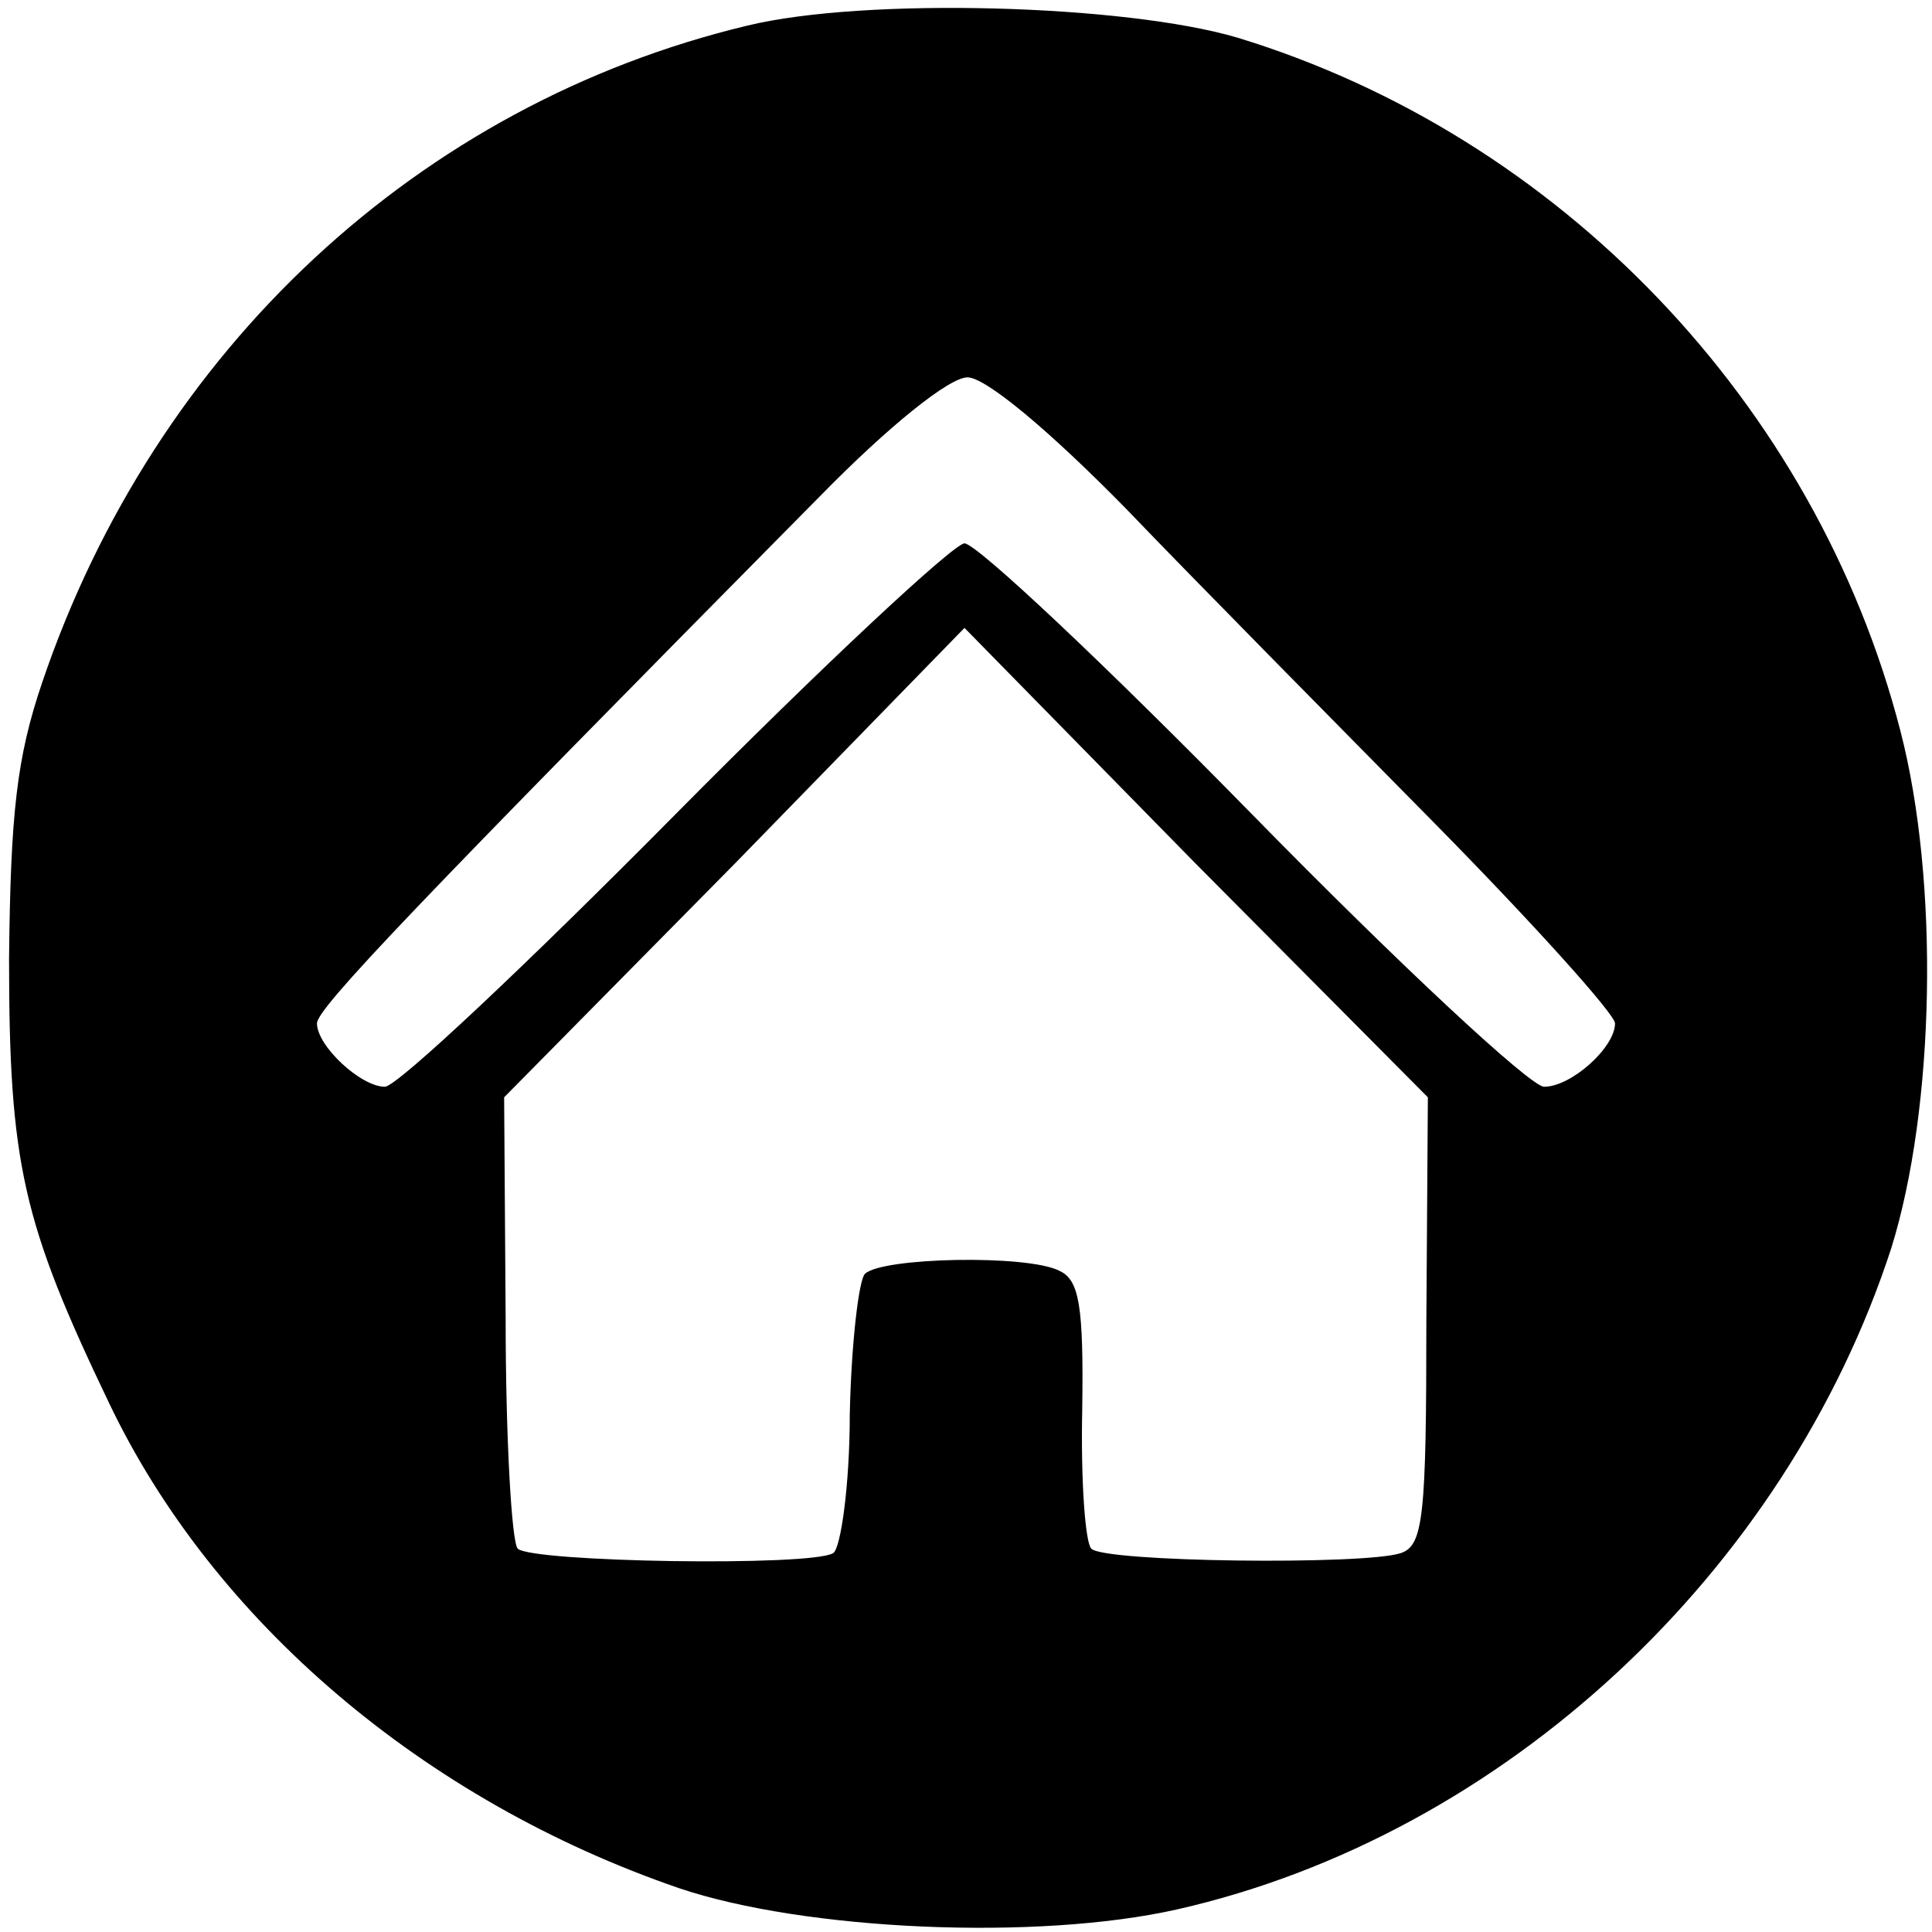 <?xml version="1.0" standalone="no"?>
<!DOCTYPE svg PUBLIC "-//W3C//DTD SVG 20010904//EN"
 "http://www.w3.org/TR/2001/REC-SVG-20010904/DTD/svg10.dtd">
<svg version="1.0" xmlns="http://www.w3.org/2000/svg"
 width="128pt" height="128pt" viewBox="0 0 128 128"
 preserveAspectRatio="xMidYMid meet">
<g transform="translate(0,128) scale(0.1,-0.1)"
fill="#000000" stroke="none">
<path d="M495 1263 c-217 -52 -392 -214 -467 -435 -17 -50 -21 -87 -22 -183 0
-136 9 -175 66 -294 69 -145 209 -264 378 -322 83 -28 237 -35 330 -14 216 49
403 223 473 438 29 93 32 243 6 343 -56 217 -226 394 -439 459 -74 22 -247 27
-325 8z m251 -320 c47 -49 139 -142 205 -209 65 -66 119 -126 119 -132 0 -16
-29 -42 -47 -42 -9 0 -96 81 -193 180 -97 99 -183 180 -191 180 -7 0 -94 -81
-192 -180 -98 -99 -184 -180 -192 -180 -16 0 -45 27 -45 42 0 10 66 79 333
349 46 47 86 79 98 79 12 0 54 -35 105 -87z m199 -538 c0 -130 -2 -149 -17
-154 -24 -8 -197 -6 -205 3 -4 4 -7 45 -6 92 1 69 -2 86 -15 92 -21 11 -118 9
-129 -2 -4 -4 -9 -46 -10 -93 0 -47 -6 -89 -11 -92 -15 -9 -200 -6 -209 3 -4
4 -8 73 -8 153 l-1 146 153 155 152 156 153 -156 154 -155 -1 -148z"/>
</g>
</svg>
